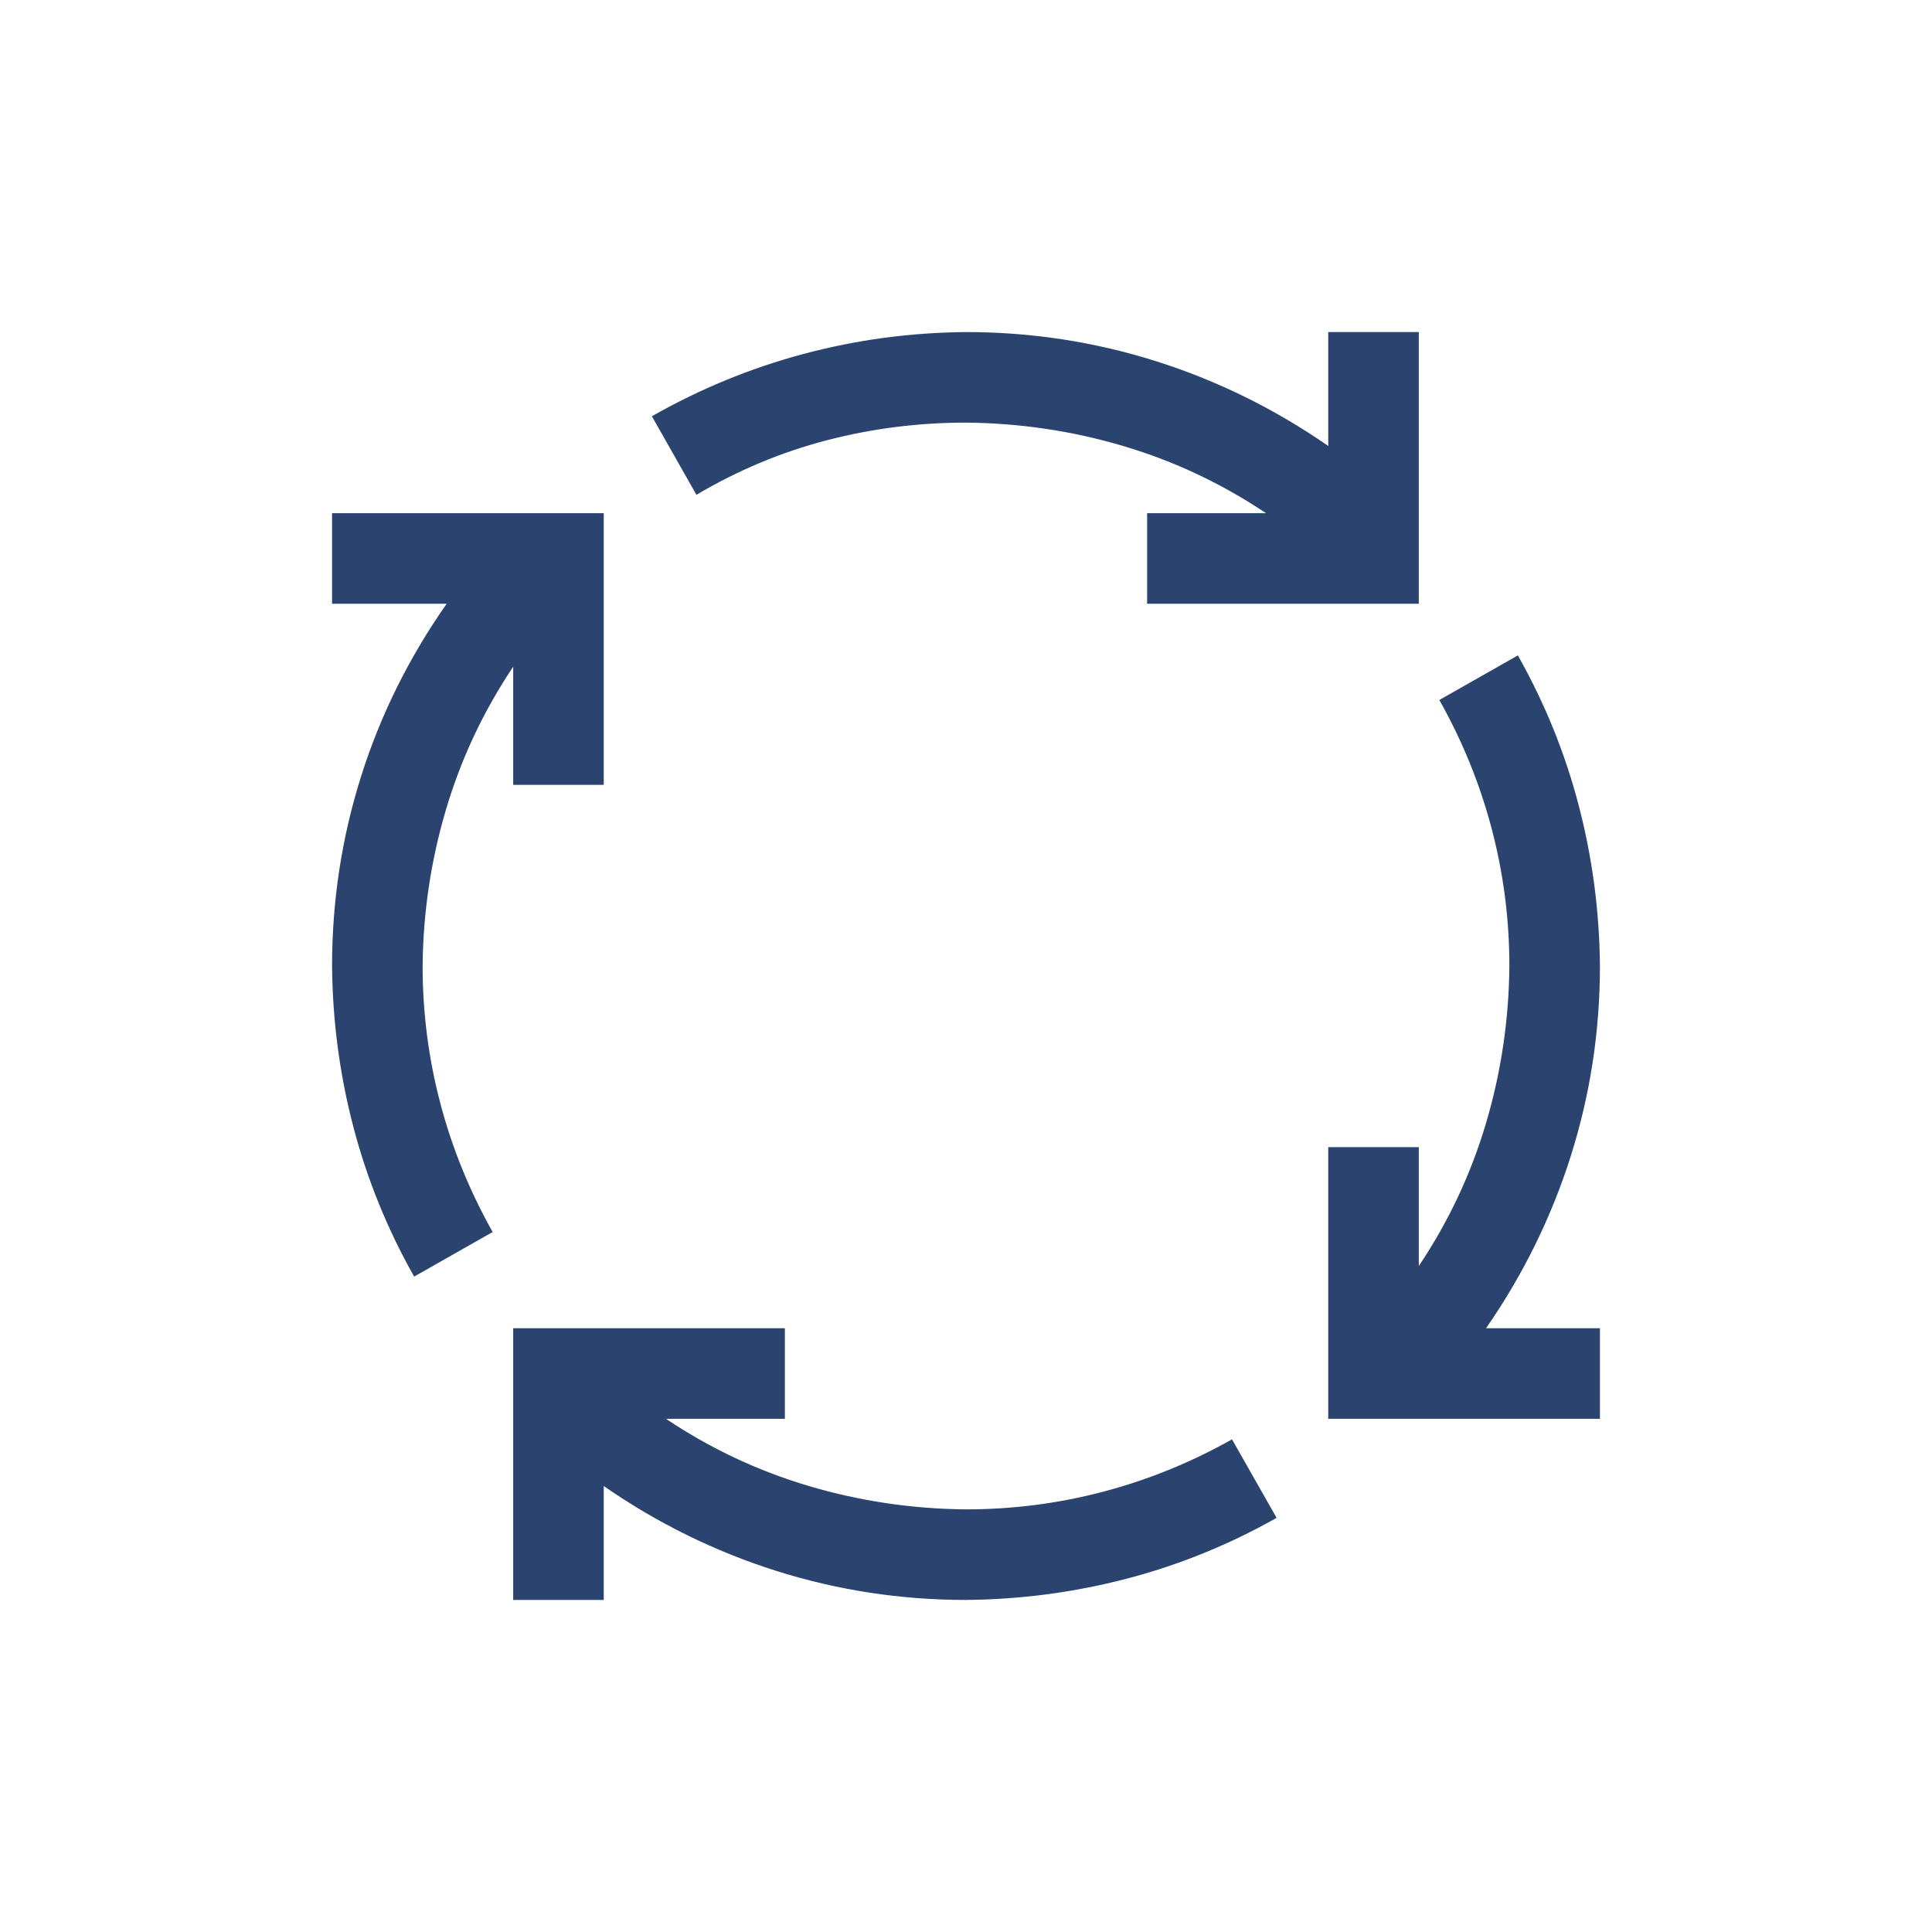 <svg width="64" height="64" viewBox="0 0 64 64" fill="none" xmlns="http://www.w3.org/2000/svg">
<path d="M32 50C33.547 50 35.062 49.805 36.547 49.414C38.031 49.023 39.453 48.445 40.812 47.68L42.289 50.281C40.711 51.172 39.055 51.844 37.32 52.297C35.586 52.75 33.812 52.984 32 53C29.844 53 27.75 52.68 25.719 52.039C23.688 51.398 21.781 50.461 20 49.227V53H17V44H26V47H22.062C23.531 47.984 25.109 48.727 26.797 49.227C28.484 49.727 30.219 49.984 32 50ZM53 32C53 34.156 52.68 36.25 52.039 38.281C51.398 40.312 50.461 42.219 49.227 44H53V47H44V38H47V41.938C47.984 40.469 48.727 38.891 49.227 37.203C49.727 35.516 49.984 33.781 50 32C50 30.453 49.805 28.938 49.414 27.453C49.023 25.969 48.445 24.547 47.68 23.188L50.281 21.711C51.172 23.289 51.844 24.945 52.297 26.68C52.75 28.414 52.984 30.188 53 32ZM17 22.086C16.016 23.555 15.273 25.133 14.773 26.82C14.273 28.508 14.016 30.234 14 32C14 33.547 14.195 35.062 14.586 36.547C14.977 38.031 15.555 39.453 16.32 40.812L13.719 42.289C12.828 40.711 12.156 39.055 11.703 37.32C11.25 35.586 11.016 33.812 11 32C11 29.844 11.32 27.75 11.961 25.719C12.602 23.688 13.547 21.781 14.797 20H11V17H20V26H17V22.086ZM32 14C30.422 14 28.883 14.195 27.383 14.586C25.883 14.977 24.445 15.578 23.07 16.391L21.594 13.789C23.188 12.883 24.859 12.195 26.609 11.727C28.359 11.258 30.156 11.016 32 11C34.156 11 36.25 11.32 38.281 11.961C40.312 12.602 42.219 13.539 44 14.773V11H47V20H38V17H41.938C40.469 16.016 38.891 15.273 37.203 14.773C35.516 14.273 33.781 14.016 32 14Z" fill="#2A446F"/>
</svg>
